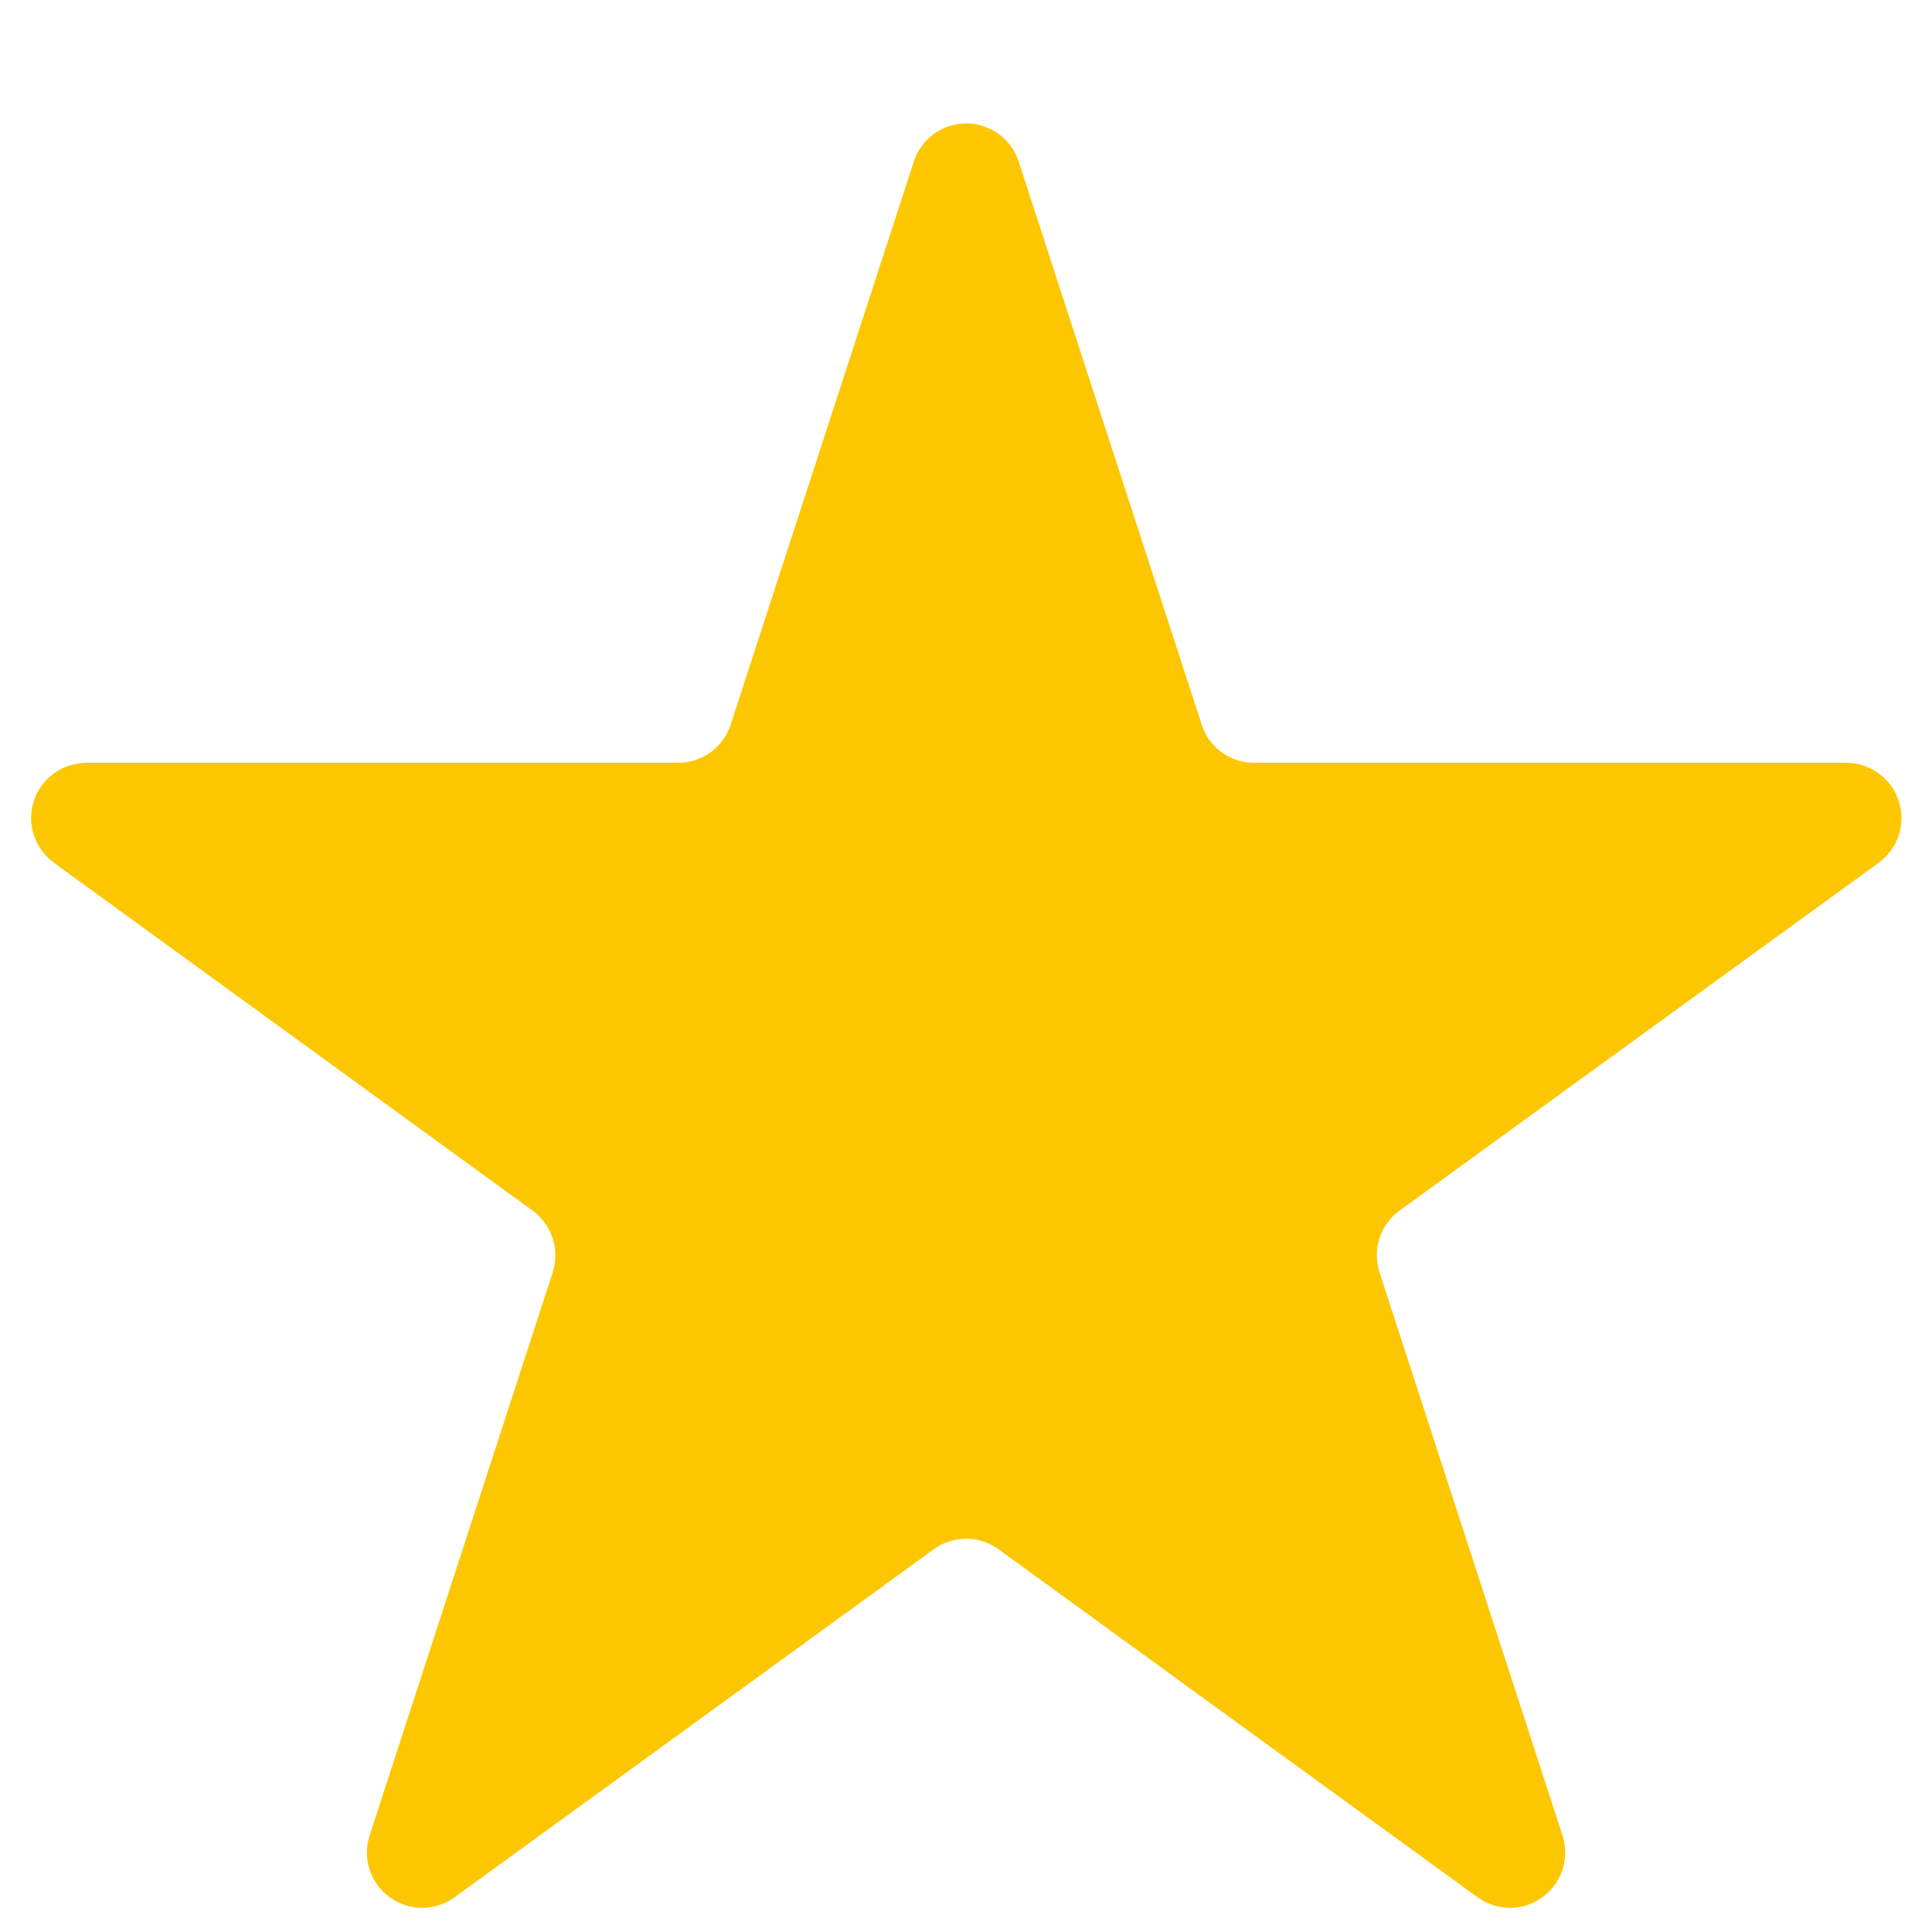 <svg width="16" height="16" viewBox="0 0 16 16" fill="none" xmlns="http://www.w3.org/2000/svg">
<g id="Component 1">
<path id="Vector" d="M7.568 1.337C7.598 1.245 7.656 1.166 7.734 1.109C7.812 1.053 7.906 1.022 8.002 1.022C8.098 1.022 8.192 1.053 8.27 1.109C8.348 1.166 8.406 1.245 8.436 1.337L9.952 6.001C9.981 6.093 10.039 6.173 10.117 6.23C10.195 6.287 10.289 6.317 10.386 6.317H15.29C15.386 6.317 15.48 6.348 15.558 6.405C15.636 6.461 15.695 6.541 15.725 6.633C15.754 6.724 15.755 6.823 15.725 6.915C15.695 7.007 15.637 7.087 15.56 7.144L11.59 10.026C11.512 10.083 11.454 10.163 11.424 10.255C11.395 10.347 11.395 10.446 11.425 10.538L12.94 15.201C12.97 15.293 12.97 15.392 12.94 15.484C12.91 15.575 12.852 15.656 12.774 15.712C12.696 15.769 12.602 15.8 12.505 15.8C12.408 15.799 12.314 15.769 12.236 15.712L8.27 12.831C8.192 12.774 8.098 12.743 8.001 12.743C7.905 12.743 7.81 12.774 7.732 12.831L3.765 15.712C3.687 15.769 3.593 15.799 3.497 15.8C3.4 15.8 3.306 15.769 3.228 15.712C3.149 15.656 3.091 15.575 3.061 15.484C3.031 15.392 3.031 15.293 3.061 15.201L4.577 10.538C4.607 10.446 4.607 10.347 4.577 10.255C4.547 10.163 4.489 10.083 4.411 10.026L0.445 7.144C0.368 7.087 0.31 7.007 0.28 6.915C0.25 6.824 0.25 6.725 0.28 6.633C0.31 6.542 0.368 6.462 0.446 6.405C0.524 6.348 0.618 6.318 0.714 6.317H5.617C5.713 6.317 5.807 6.287 5.885 6.23C5.963 6.173 6.021 6.093 6.051 6.001L7.568 1.338V1.337Z" fill="#FCC700"/>
</g>
</svg>
